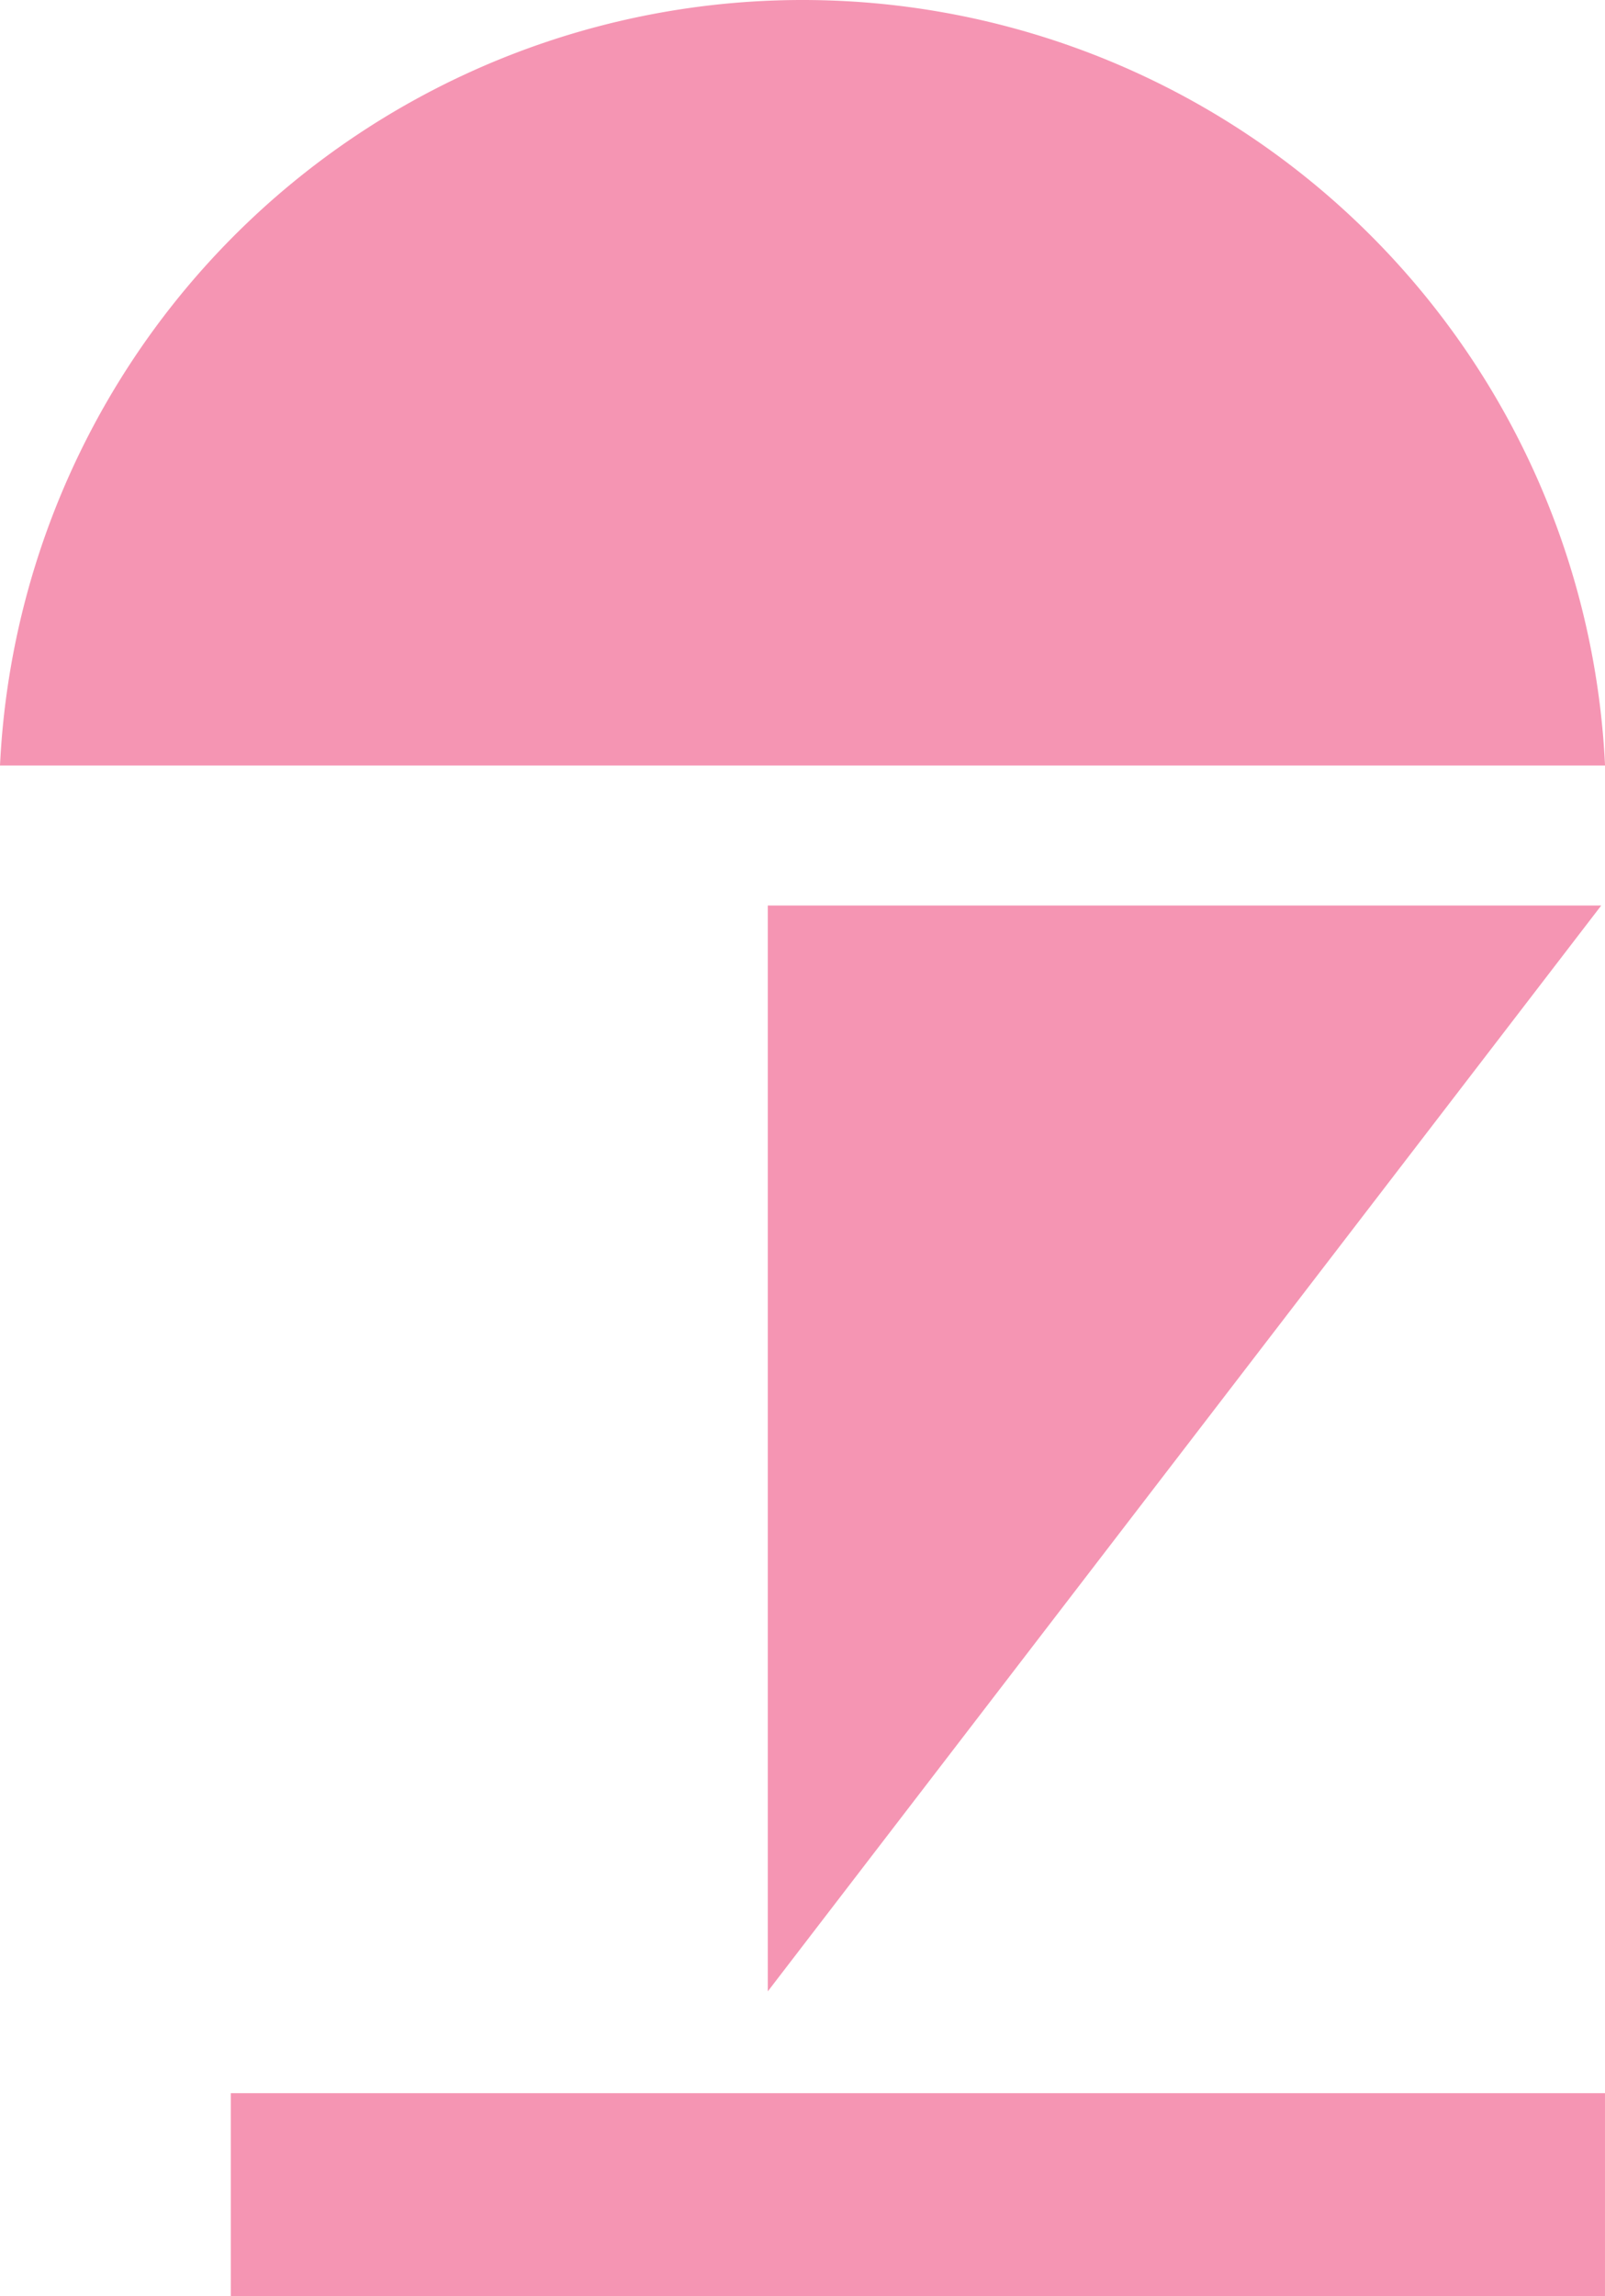 <svg xmlns="http://www.w3.org/2000/svg" width="109.573" height="156.667" viewBox="0 0 109.573 156.667">
  <g id="figure02" transform="translate(-160.724 -106.673)">
    <g id="グループ_2715" data-name="グループ 2715" transform="translate(213.141 168.451)">
      <path id="パス_13079" data-name="パス 13079" d="M200.148,227.221l56.9-74.084h-56.9Z" transform="translate(-200.148 -153.137)" fill="#f595b3"/>
    </g>
    <g id="グループ_2716" data-name="グループ 2716" transform="translate(176.481 249.481)">
      <rect id="長方形_866" data-name="長方形 866" width="93.815" height="13.859" fill="#f595b3"/>
    </g>
    <g id="グループ_2717" data-name="グループ 2717" transform="translate(160.724 106.673)">
      <path id="パス_13080" data-name="パス 13080" d="M215.522,106.673A54.841,54.841,0,0,1,270.3,158.9H160.724A54.846,54.846,0,0,1,215.522,106.673Z" transform="translate(-160.724 -106.673)" fill="#f595b3"/>
    </g>
  </g>
</svg>
